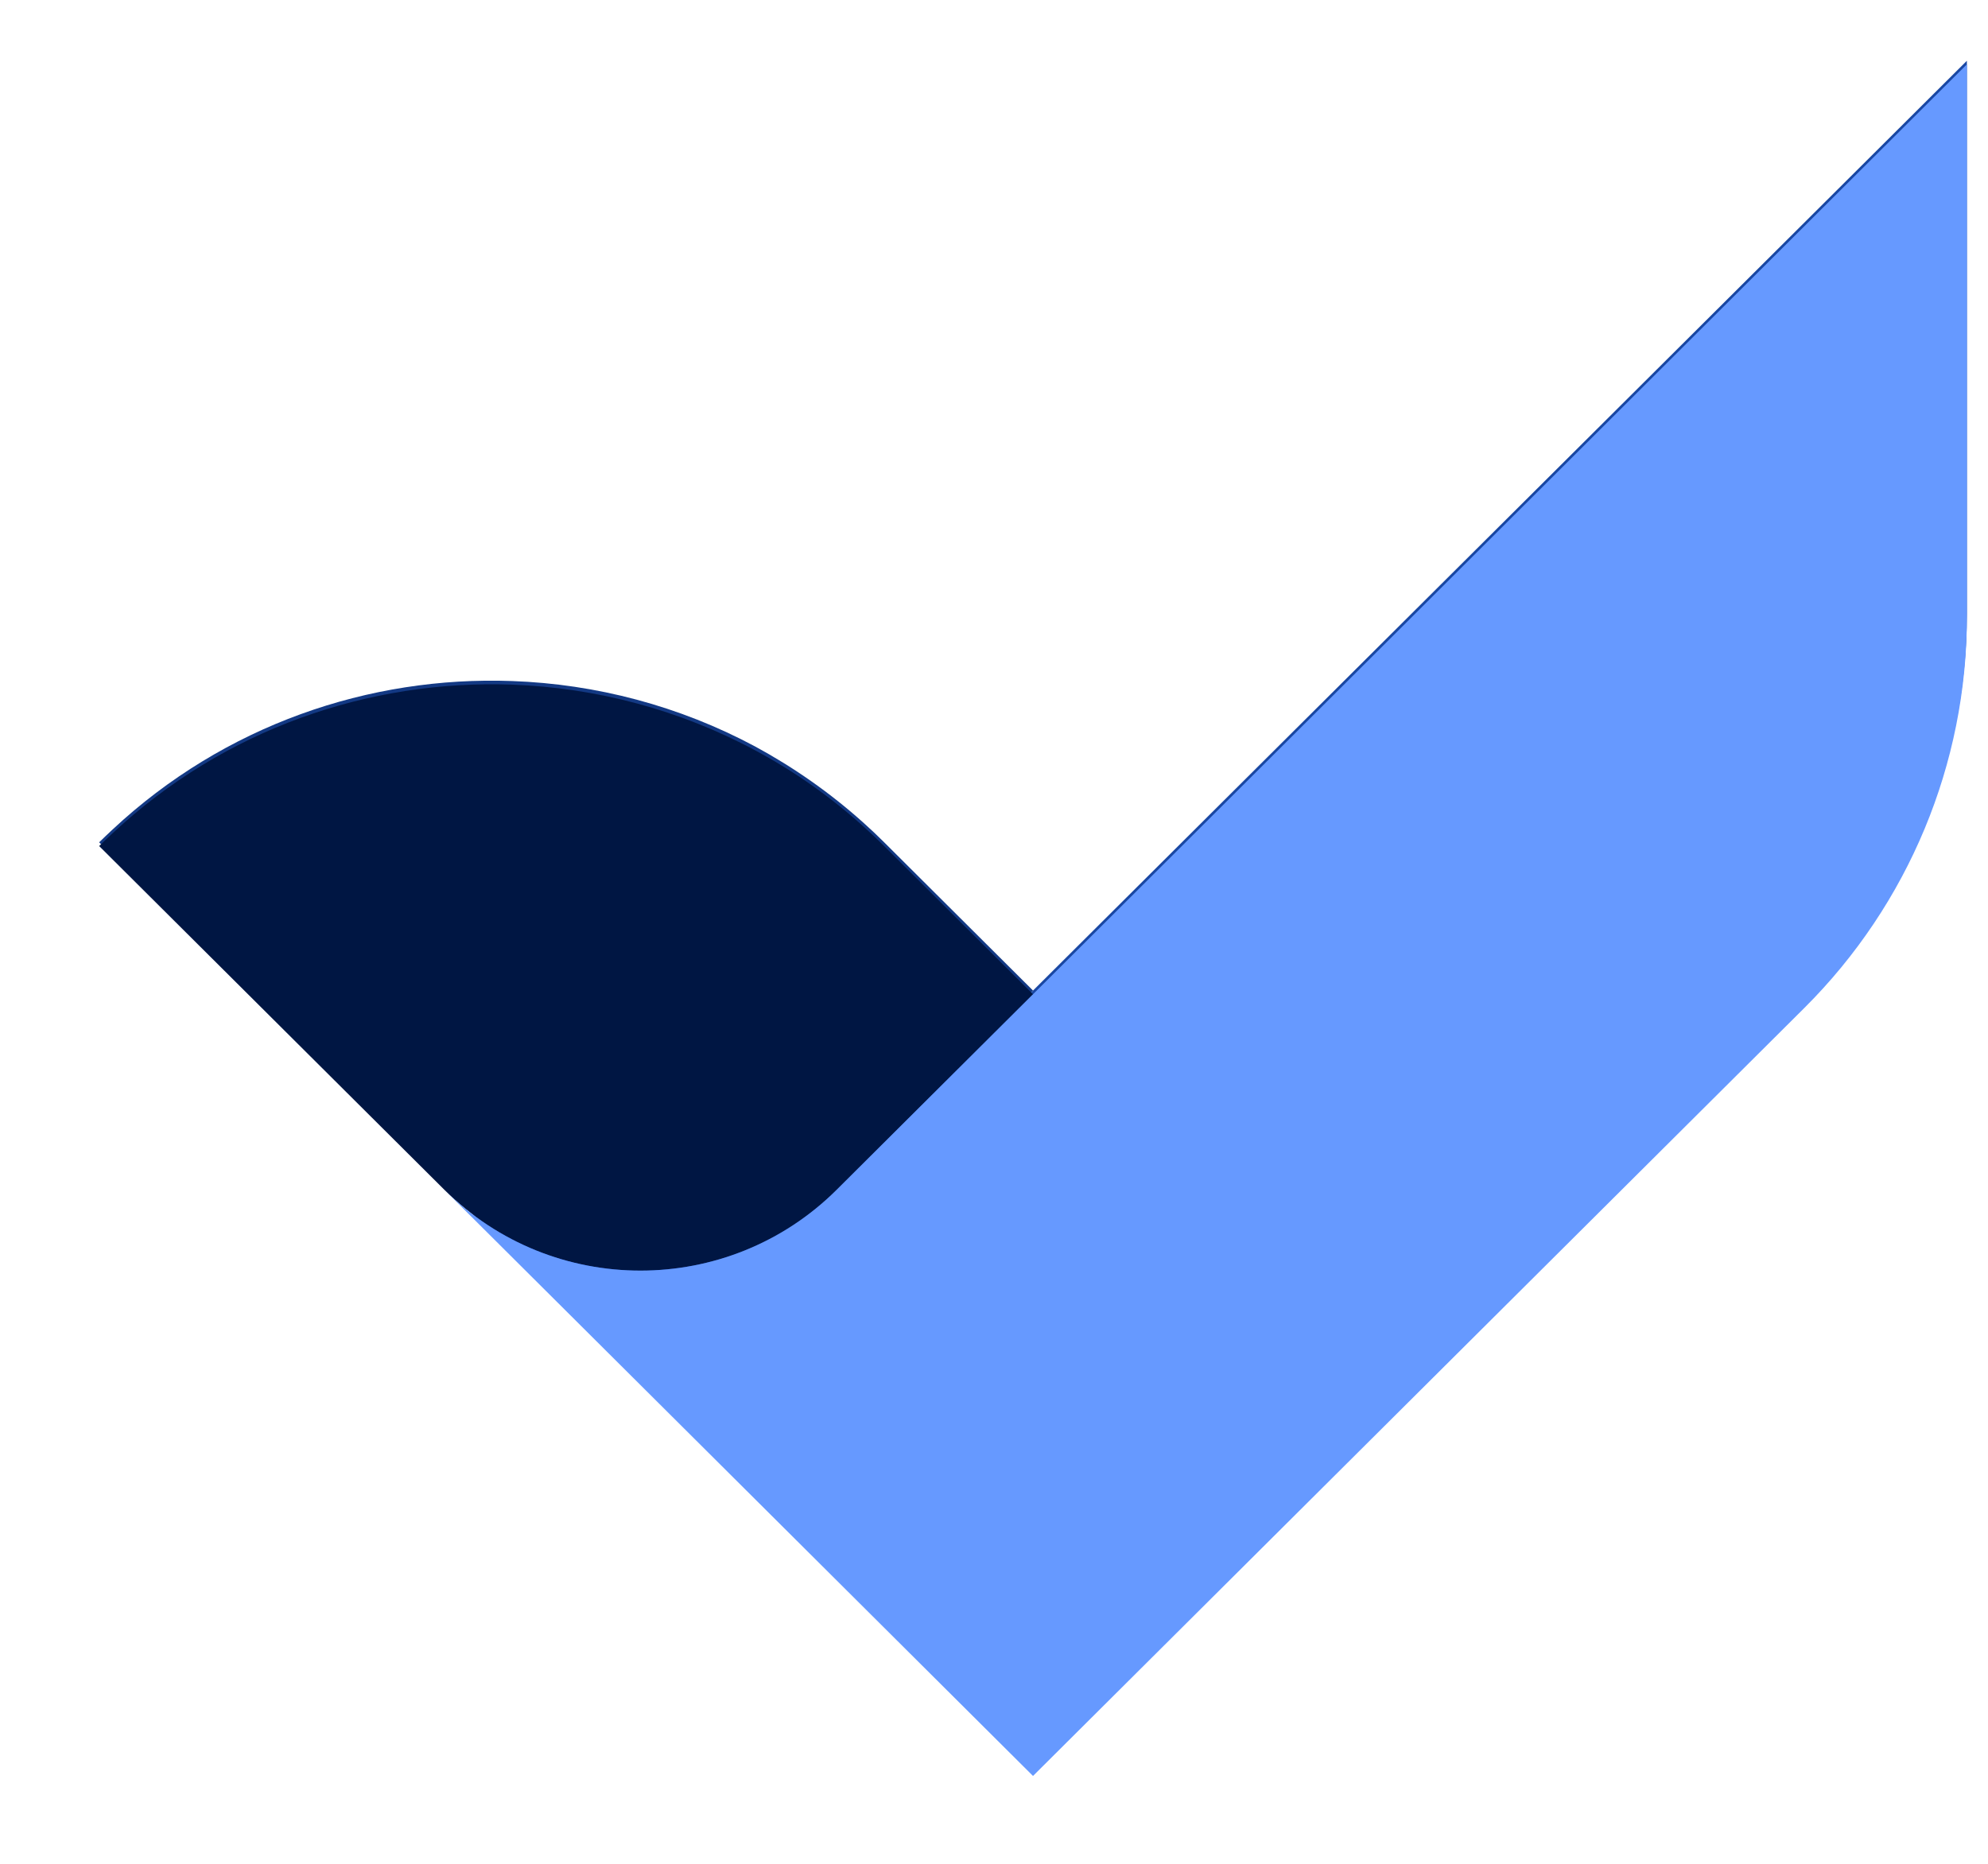 <svg width="16" height="15" viewBox="0 0 16 15" fill="none" xmlns="http://www.w3.org/2000/svg">
<path fill-rule="evenodd" clip-rule="evenodd" d="M4.121 5.481C4.797 5.505 5.468 5.681 6.08 6.009C6.388 6.176 6.682 6.381 6.952 6.624C7.008 6.674 7.063 6.726 7.116 6.779L8.314 7.972L6.735 9.545C5.862 10.413 4.447 10.413 3.576 9.545L0.798 6.779C0.834 6.744 0.87 6.709 0.907 6.675C1.806 5.836 2.971 5.439 4.121 5.481Z" fill="#133984"/>
<path fill-rule="evenodd" clip-rule="evenodd" d="M15.83 0.489V4.939C15.83 6.117 15.36 7.248 14.523 8.081L8.314 14.263L3.576 9.545C4.447 10.413 5.862 10.413 6.734 9.545L15.83 0.489Z" fill="#1947A3"/>
<path fill-rule="evenodd" clip-rule="evenodd" d="M4.121 5.51C4.797 5.535 5.468 5.711 6.08 6.04C6.388 6.205 6.682 6.41 6.952 6.654C7.008 6.704 7.063 6.756 7.116 6.809L8.314 8.002L6.735 9.575C5.862 10.443 4.447 10.443 3.576 9.575L0.798 6.809C0.834 6.774 0.87 6.739 0.907 6.705C1.806 5.866 2.971 5.469 4.121 5.51Z" fill="#001643"/>
<path fill-rule="evenodd" clip-rule="evenodd" d="M15.83 0.518V4.969C15.83 6.147 15.36 7.277 14.523 8.111L8.314 14.293L3.576 9.575C4.447 10.443 5.862 10.443 6.734 9.575L15.83 0.518Z" fill="#6699FF"/>
</svg>
